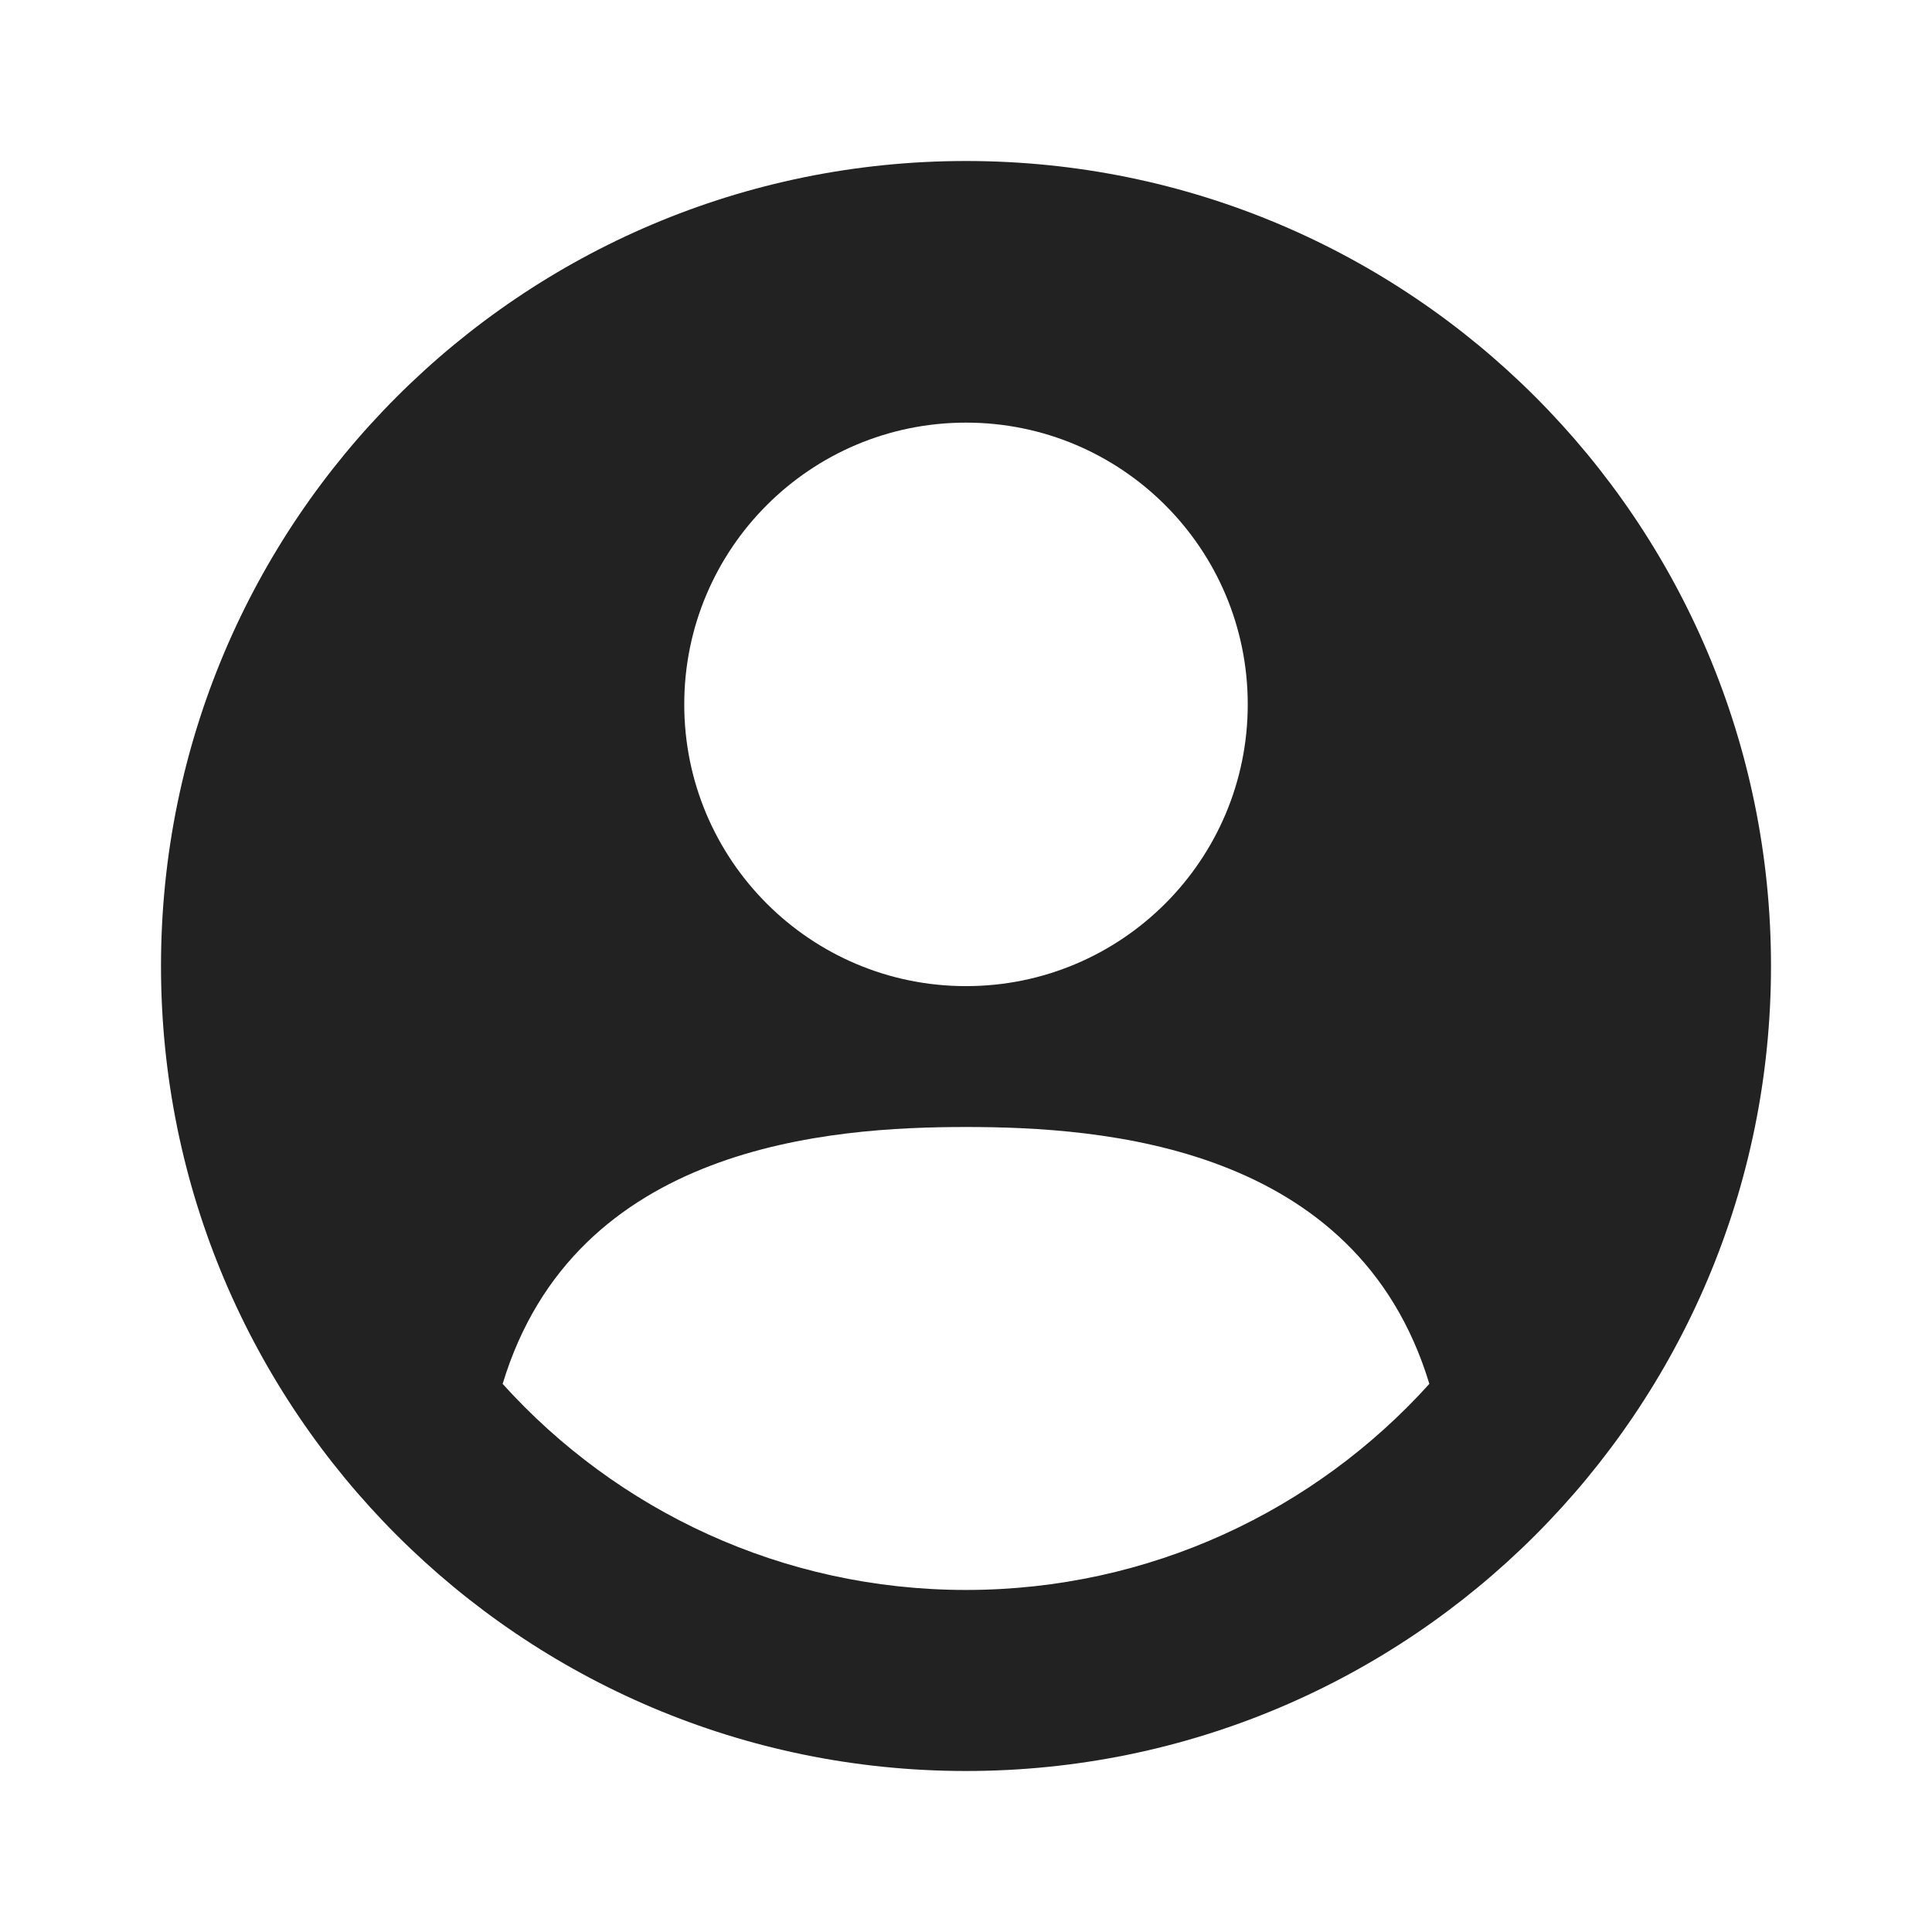<svg width="24" height="24" viewBox="0 0 24 24" fill="none" xmlns="http://www.w3.org/2000/svg">
<path fill-rule="evenodd" clip-rule="evenodd" d="M22 12C22 17.523 17.523 22 12 22C6.477 22 2 17.523 2 12C2 6.477 6.477 2 12 2C17.523 2 22 6.477 22 12ZM6.244 17.191C7.144 14.219 10.31 14 12 14C13.69 14 16.856 14.219 17.756 17.191C16.337 18.763 14.284 19.751 12 19.751C9.716 19.751 7.663 18.763 6.244 17.191ZM12 12.25C13.933 12.25 15.5 10.683 15.5 8.75C15.5 6.817 13.933 5.25 12 5.25C10.067 5.25 8.5 6.817 8.5 8.75C8.5 10.683 10.067 12.25 12 12.25Z" fill="#222222"/>
</svg>
